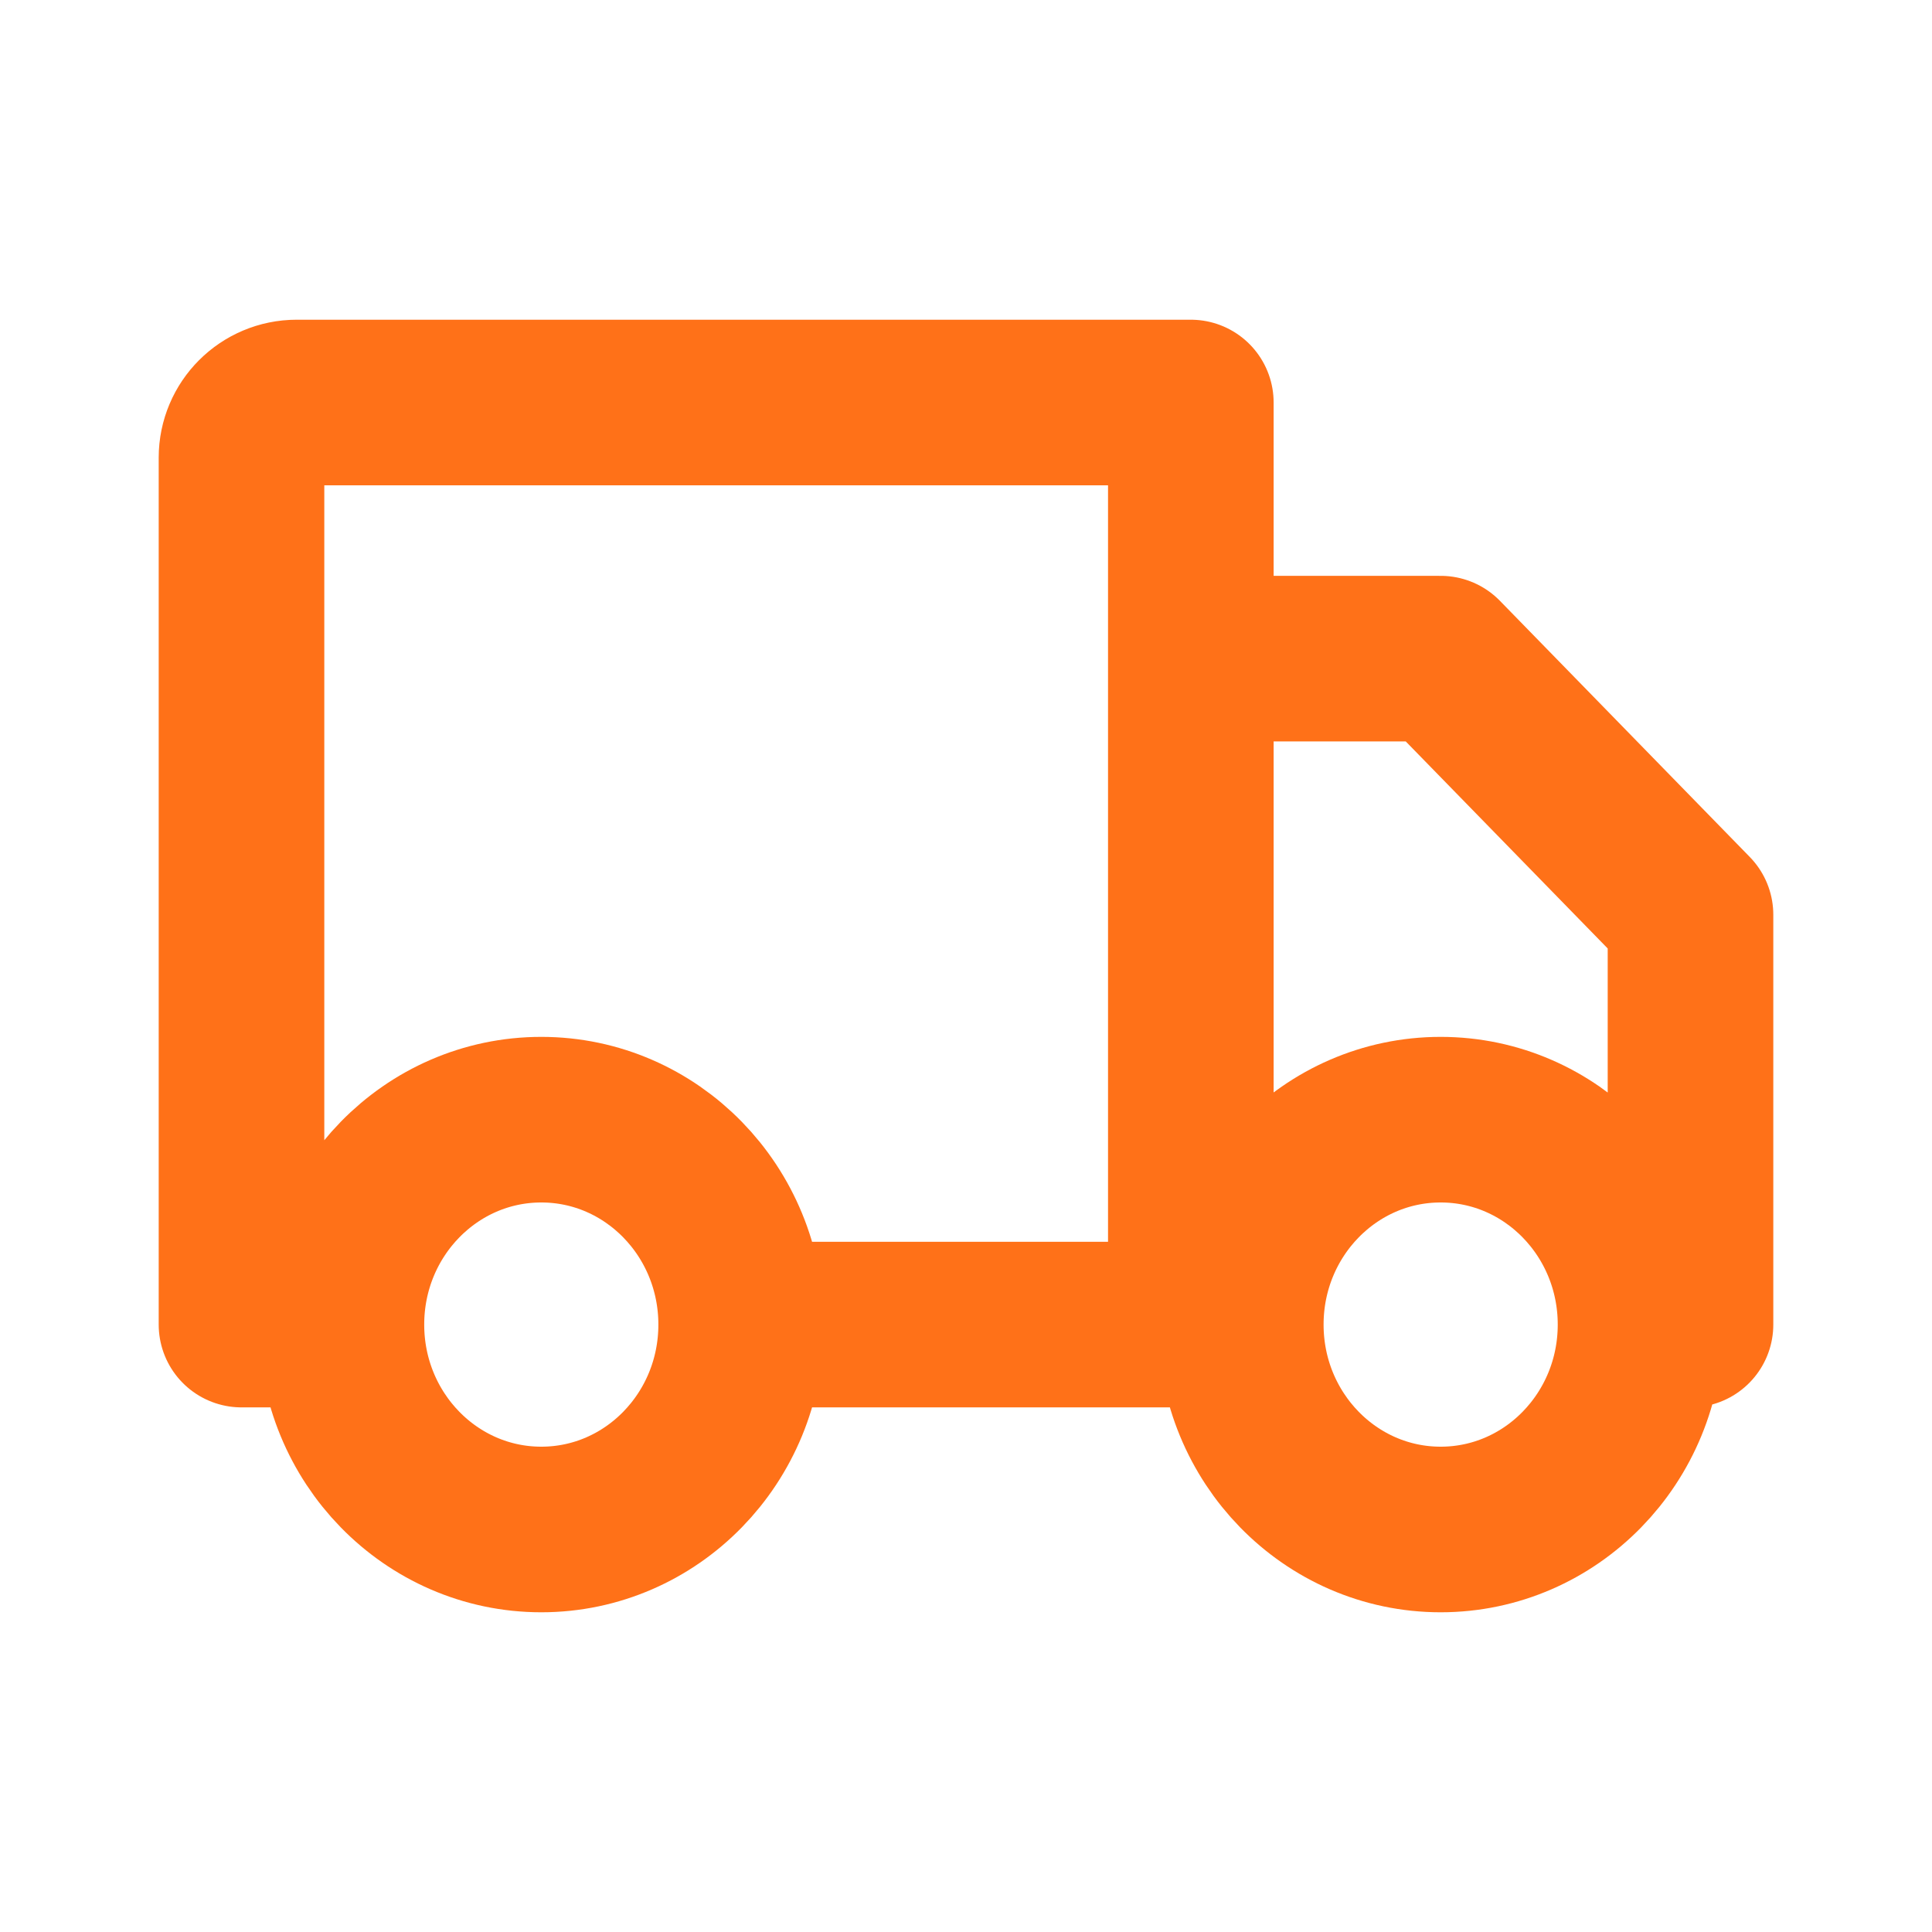 <?xml version="1.0" encoding="UTF-8"?> <svg xmlns="http://www.w3.org/2000/svg" width="35" height="35" viewBox="0 0 35 35" fill="none"><path d="M13.427 23.996C13.427 26.046 11.806 27.708 9.806 27.708C7.806 27.708 6.185 26.046 6.185 23.996M13.427 23.996C13.427 21.946 11.806 20.284 9.806 20.284C7.806 20.284 6.185 21.946 6.185 23.996M13.427 23.996H21.573M6.185 23.996H4.375V8.291C4.375 7.739 4.823 7.292 5.375 7.292H21.573V23.996M29.72 23.996C29.72 26.046 28.099 27.708 26.099 27.708C24.099 27.708 22.478 26.046 22.478 23.996M29.72 23.996C29.72 21.946 28.099 20.284 26.099 20.284C24.099 20.284 22.478 21.946 22.478 23.996M29.72 23.996H30.625V16.572L26.099 11.932H21.573V23.996M22.478 23.996H21.573" stroke="#FF7118" stroke-width="3" stroke-linecap="round" stroke-linejoin="round"></path></svg> 